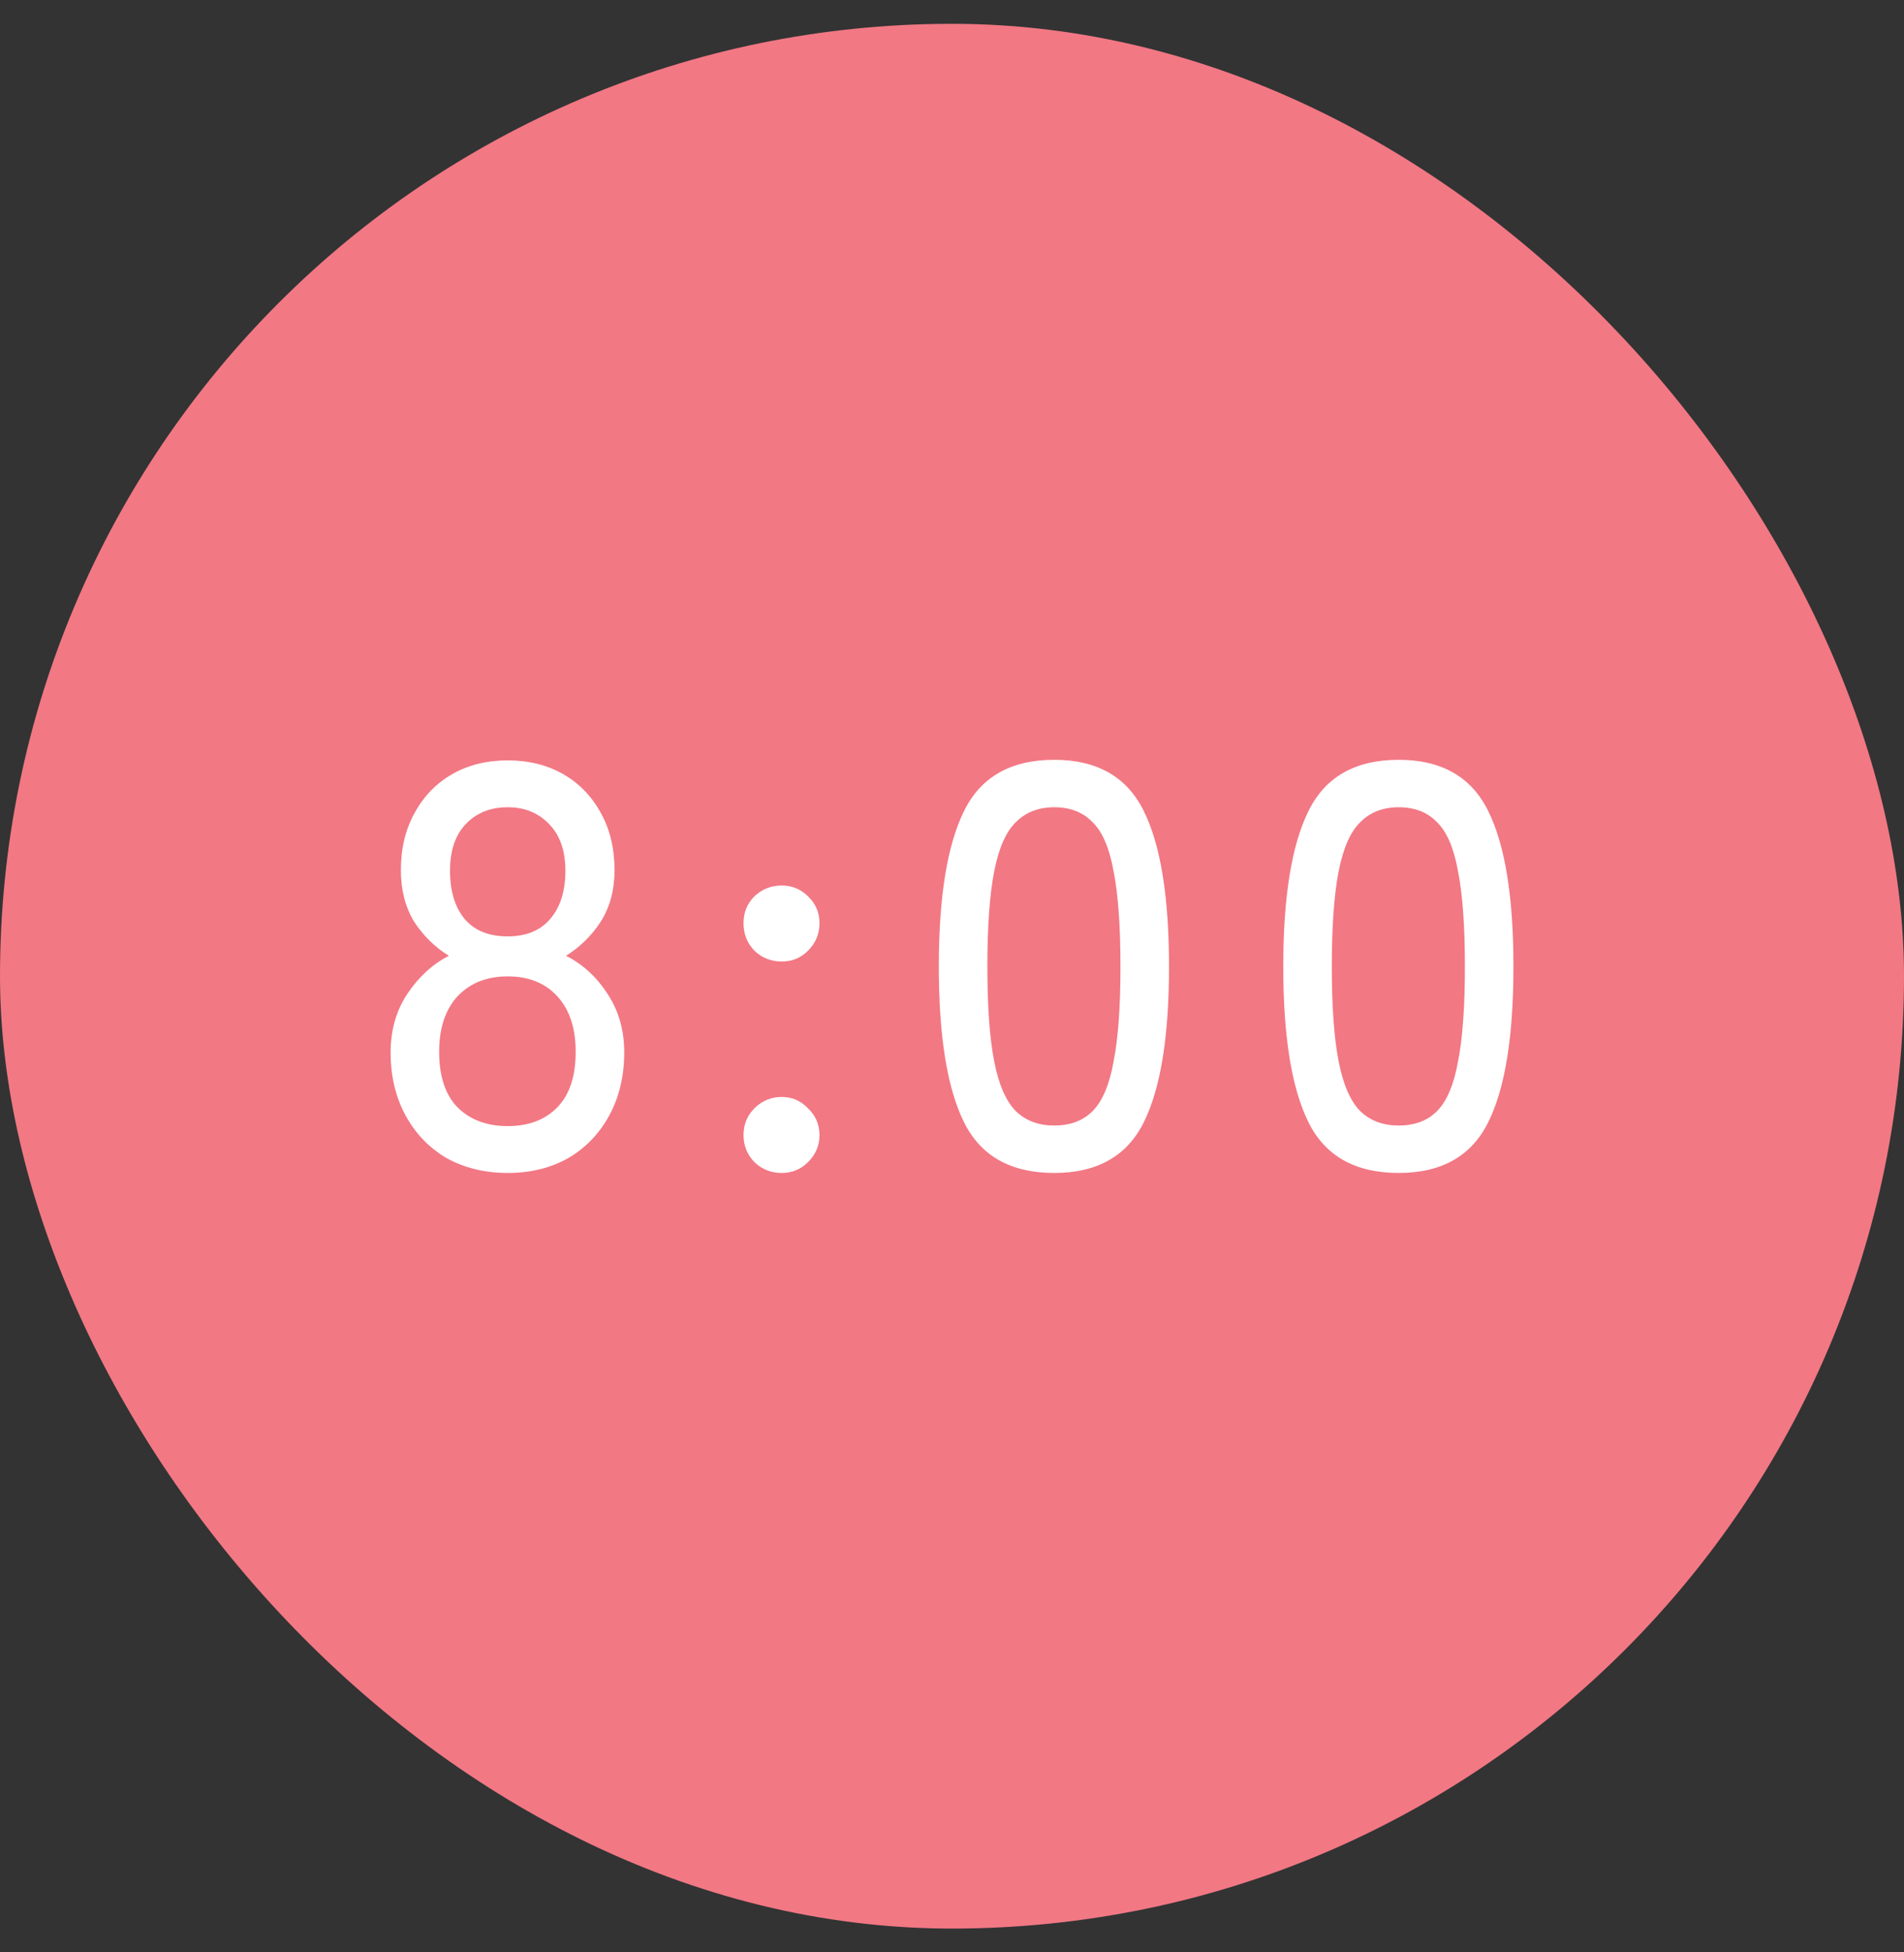 <svg width="40" height="41" viewBox="0 0 40 41" fill="none" xmlns="http://www.w3.org/2000/svg">
<rect x="0" y="0" width="40" height="41" fill="#333333" stroke="none"/>
<rect y="0.5" width="40" height="40" rx="20" fill="#F27884"/>
<path d="M10.666 24.632C10.186 24.632 9.758 24.528 9.382 24.32C9.014 24.104 8.726 23.804 8.518 23.42C8.31 23.036 8.206 22.596 8.206 22.1C8.206 21.636 8.322 21.228 8.554 20.876C8.794 20.516 9.086 20.248 9.43 20.072C9.134 19.888 8.89 19.648 8.698 19.352C8.514 19.048 8.422 18.688 8.422 18.272C8.422 17.816 8.518 17.416 8.71 17.072C8.902 16.72 9.166 16.448 9.502 16.256C9.838 16.064 10.226 15.968 10.666 15.968C11.106 15.968 11.494 16.064 11.83 16.256C12.166 16.448 12.43 16.72 12.622 17.072C12.814 17.416 12.91 17.816 12.91 18.272C12.91 18.688 12.814 19.048 12.622 19.352C12.43 19.648 12.186 19.888 11.89 20.072C12.242 20.248 12.534 20.516 12.766 20.876C12.998 21.228 13.114 21.636 13.114 22.1C13.114 22.596 13.01 23.036 12.802 23.42C12.594 23.804 12.306 24.104 11.938 24.32C11.57 24.528 11.146 24.632 10.666 24.632ZM10.666 23.648C11.106 23.648 11.454 23.516 11.71 23.252C11.966 22.988 12.094 22.6 12.094 22.088C12.094 21.592 11.966 21.204 11.71 20.924C11.454 20.644 11.106 20.504 10.666 20.504C10.226 20.504 9.874 20.644 9.61 20.924C9.354 21.204 9.226 21.592 9.226 22.088C9.226 22.6 9.354 22.988 9.61 23.252C9.874 23.516 10.226 23.648 10.666 23.648ZM10.666 19.664C11.05 19.664 11.346 19.544 11.554 19.304C11.77 19.056 11.878 18.716 11.878 18.284C11.878 17.86 11.762 17.532 11.53 17.3C11.306 17.068 11.018 16.952 10.666 16.952C10.306 16.952 10.014 17.068 9.79 17.3C9.566 17.532 9.454 17.86 9.454 18.284C9.454 18.716 9.558 19.056 9.766 19.304C9.974 19.544 10.274 19.664 10.666 19.664ZM16.424 20.192C16.2 20.192 16.008 20.116 15.848 19.964C15.696 19.804 15.62 19.612 15.62 19.388C15.62 19.164 15.696 18.976 15.848 18.824C16.008 18.672 16.2 18.596 16.424 18.596C16.64 18.596 16.824 18.672 16.976 18.824C17.136 18.976 17.216 19.164 17.216 19.388C17.216 19.612 17.136 19.804 16.976 19.964C16.824 20.116 16.64 20.192 16.424 20.192ZM16.424 24.632C16.2 24.632 16.008 24.556 15.848 24.404C15.696 24.244 15.62 24.056 15.62 23.84C15.62 23.616 15.696 23.428 15.848 23.276C16.008 23.116 16.2 23.036 16.424 23.036C16.64 23.036 16.824 23.116 16.976 23.276C17.136 23.428 17.216 23.616 17.216 23.84C17.216 24.056 17.136 24.244 16.976 24.404C16.824 24.556 16.64 24.632 16.424 24.632ZM22.147 24.632C21.235 24.632 20.603 24.276 20.251 23.564C19.899 22.852 19.723 21.764 19.723 20.3C19.723 18.836 19.899 17.748 20.251 17.036C20.603 16.316 21.235 15.956 22.147 15.956C23.051 15.956 23.679 16.316 24.031 17.036C24.383 17.748 24.559 18.836 24.559 20.3C24.559 21.764 24.383 22.852 24.031 23.564C23.679 24.276 23.051 24.632 22.147 24.632ZM22.147 23.636C22.483 23.636 22.751 23.536 22.951 23.336C23.159 23.128 23.307 22.78 23.395 22.292C23.491 21.804 23.539 21.14 23.539 20.3C23.539 19.452 23.491 18.784 23.395 18.296C23.307 17.808 23.159 17.464 22.951 17.264C22.751 17.056 22.483 16.952 22.147 16.952C21.819 16.952 21.551 17.056 21.343 17.264C21.135 17.464 20.983 17.808 20.887 18.296C20.791 18.784 20.743 19.452 20.743 20.3C20.743 21.14 20.791 21.804 20.887 22.292C20.983 22.78 21.135 23.128 21.343 23.336C21.551 23.536 21.819 23.636 22.147 23.636ZM29.383 24.632C28.471 24.632 27.839 24.276 27.487 23.564C27.135 22.852 26.959 21.764 26.959 20.3C26.959 18.836 27.135 17.748 27.487 17.036C27.839 16.316 28.471 15.956 29.383 15.956C30.287 15.956 30.915 16.316 31.267 17.036C31.619 17.748 31.795 18.836 31.795 20.3C31.795 21.764 31.619 22.852 31.267 23.564C30.915 24.276 30.287 24.632 29.383 24.632ZM29.383 23.636C29.719 23.636 29.987 23.536 30.187 23.336C30.395 23.128 30.543 22.78 30.631 22.292C30.727 21.804 30.775 21.14 30.775 20.3C30.775 19.452 30.727 18.784 30.631 18.296C30.543 17.808 30.395 17.464 30.187 17.264C29.987 17.056 29.719 16.952 29.383 16.952C29.055 16.952 28.787 17.056 28.579 17.264C28.371 17.464 28.219 17.808 28.123 18.296C28.027 18.784 27.979 19.452 27.979 20.3C27.979 21.14 28.027 21.804 28.123 22.292C28.219 22.78 28.371 23.128 28.579 23.336C28.787 23.536 29.055 23.636 29.383 23.636Z" fill="white"/>
</svg>
